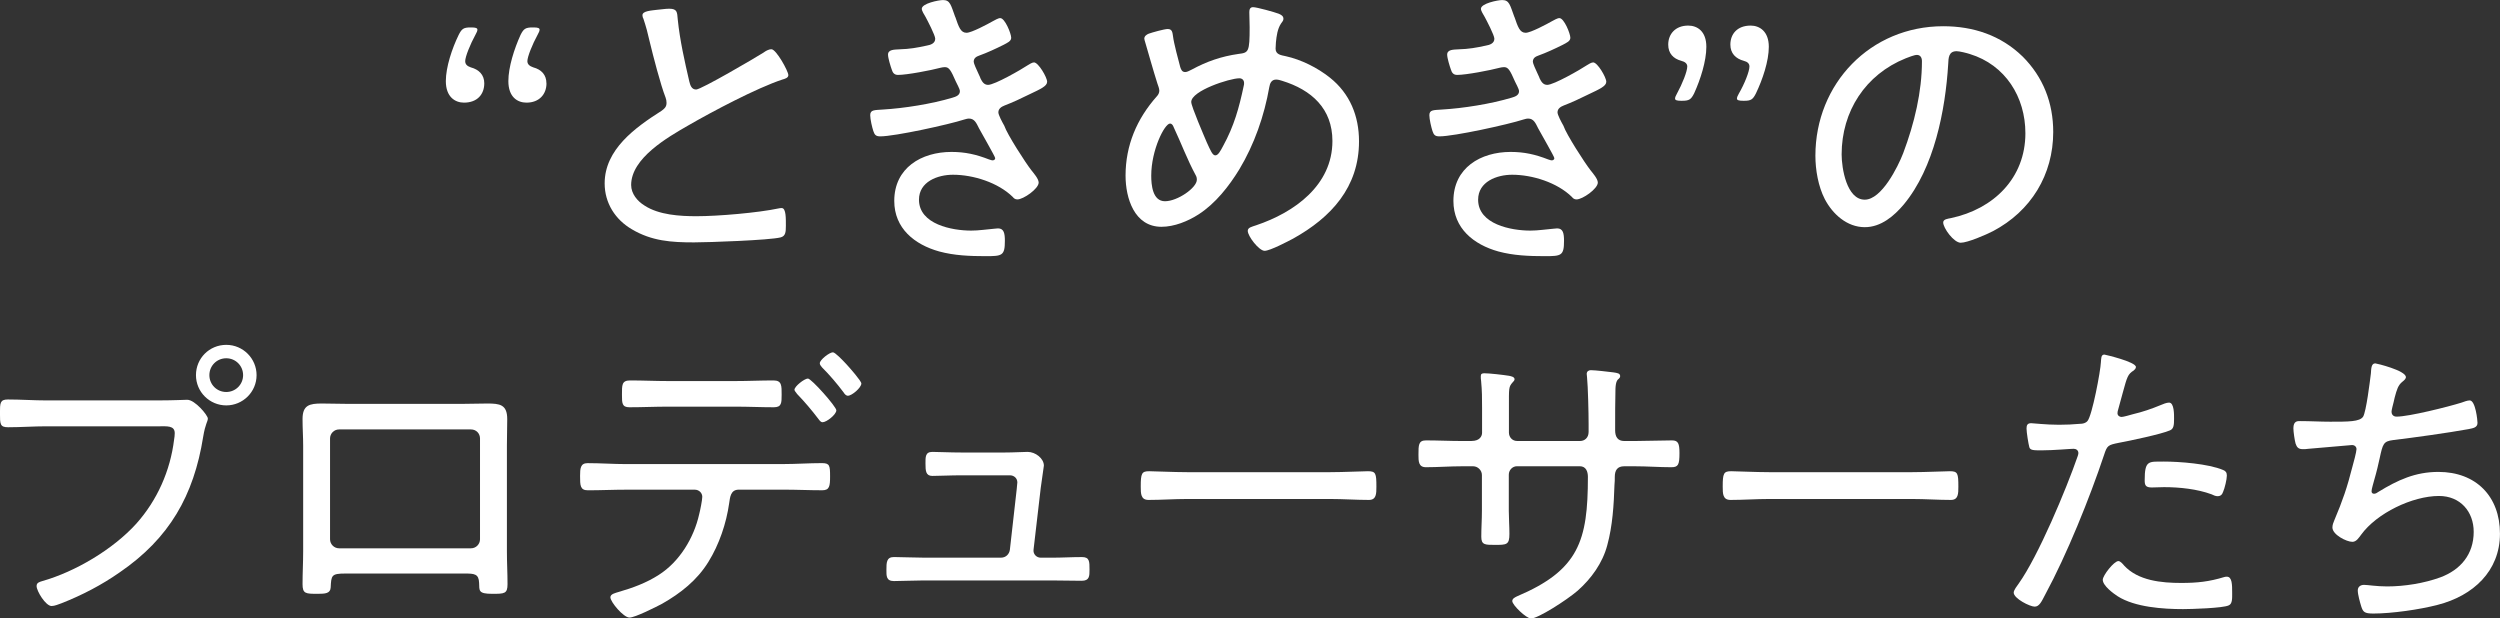 <?xml version="1.0" encoding="UTF-8"?><svg id="b" xmlns="http://www.w3.org/2000/svg" viewBox="0 0 768 190"><rect x="0" y="0" width="768" height="190" fill="#333333" stroke="none"/><defs><style>.d{fill:#fff;}</style></defs><g id="c"><path class="d" d="M148.77,25.59c0,3.35-2.11,5.94-6.24,5.94-2.69,0-5.57-1.72-5.57-6.61,0-4.31,1.92-10.06,3.94-14.19.96-1.92,1.54-2.3,3.65-2.3h.29c1.25,0,1.82.19,1.82.67,0,.38-.19.86-.58,1.53-1.63,2.97-3.17,6.81-3.17,8.15,0,.96.58,1.53,1.73,1.92,2.5.67,4.13,2.3,4.13,4.89ZM167.88,25.59c0,3.35-2.21,5.94-6.14,5.94-2.78,0-5.57-1.72-5.57-6.61,0-4.31,1.82-9.97,3.74-14.19.96-1.92,1.54-2.3,3.74-2.3h.29c1.25,0,1.82.19,1.82.67,0,.38-.19.86-.58,1.53-1.63,2.97-3.17,6.81-3.17,8.15,0,.96.67,1.53,1.82,1.92,2.5.67,4.03,2.3,4.03,4.89Z"/><path class="d" d="M202.25,2.97c1.15-.1,2.21-.29,3.36-.29,2.5,0,2.4,1.15,2.59,3.26.67,6.52,2.11,12.84,3.55,19.07.29,1.15.67,2.49,2.11,2.49,1.54,0,18.24-9.78,20.64-11.31.67-.48,1.54-1.06,2.5-1.06,1.44,0,5.18,6.71,5.18,7.96,0,.86-1.15,1.15-1.82,1.34-7.87,2.59-21.6,9.87-28.9,14.09-6.34,3.64-17.57,10.06-17.57,18.31,0,2.68,1.92,4.98,4.13,6.33,4.42,2.88,10.85,3.26,15.94,3.26,6.62,0,18.91-1.05,25.25-2.4.29-.1.67-.1.96-.1,1.34,0,1.25,3.36,1.25,5.46,0,1.92-.1,3.16-1.63,3.55-3.36.86-22.18,1.53-26.59,1.53-6.91,0-12.96-.38-19.1-4.03-5.09-2.97-8.35-8.05-8.35-14.09,0-10.45,9.41-17.16,17.38-22.24.96-.67,1.63-1.25,1.63-2.49,0-.67-.1-1.05-.29-1.63-1.54-3.93-3.84-12.84-4.9-17.25-.58-2.59-1.06-4.41-1.92-7-.19-.29-.29-.77-.29-1.05,0-1.34,2.69-1.44,4.9-1.72Z"/><path class="d" d="M293.46,5.18c1.06,3.07,1.63,4.89,3.46,4.89,1.54,0,6.53-2.68,8.06-3.55.58-.29,1.63-.96,2.3-.96,1.44,0,3.36,4.79,3.36,6.04,0,1.06-1.15,1.53-2.4,2.2-2.3,1.15-4.99,2.4-7.39,3.26-.77.29-1.73.67-1.73,1.92,0,.48.86,2.4,1.54,3.83.29.58.48,1.05.58,1.34.48.96,1.06,1.92,2.3,1.92,2.02,0,10.18-4.7,12.19-6.04.48-.29,1.34-.86,1.92-.86,1.34,0,4.03,4.6,4.03,5.94s-1.92,2.2-5.57,3.93c-2.5,1.25-4.99,2.4-7.49,3.36-.96.38-1.92.96-1.92,2.11,0,.77,1.06,2.78,1.82,4.12.86,2.59,6.53,11.41,8.35,13.71.67.86,2.21,2.59,2.21,3.74,0,1.92-4.7,5.18-6.53,5.18-.67,0-1.06-.29-1.44-.77-4.51-4.41-12.1-6.81-18.34-6.81-4.7,0-10.46,2.11-10.46,7.67,0,7.57,10.18,9.49,16.03,9.49,2.4,0,4.7-.38,7.1-.58.38,0,.77-.1,1.15-.1,1.82,0,2.11,1.53,2.11,3.83,0,4.6-.86,4.7-5.95,4.7-4.8,0-9.6-.19-14.21-1.44-7.58-2.11-13.82-7.09-13.82-15.53,0-10.16,8.35-15.05,17.57-15.05,4.22,0,7.58.77,11.52,2.3.38.1.77.29,1.15.29.29,0,.77-.19.77-.67s-4.13-7.57-4.99-9.2c-.77-1.53-1.34-2.97-3.07-2.97-.58,0-.96.19-1.44.29-4.7,1.53-21.31,5.18-25.83,5.18-1.44,0-1.73-.58-2.11-1.63-.38-1.15-.96-3.64-.96-4.89,0-1.72,1.44-1.53,3.84-1.72,6.53-.38,15.07-1.73,21.41-3.64.96-.29,2.3-.67,2.3-2.01,0-.67-.96-2.3-1.25-2.97-1.54-3.55-2.11-4.41-3.36-4.41-.48,0-.96.1-1.34.19-2.88.77-10.27,2.2-13.06,2.2-1.15,0-1.63-.67-1.92-1.63-.38-1.06-1.15-3.55-1.15-4.6,0-1.63,2.02-1.53,3.46-1.63,3.26-.1,5.38-.48,8.45-1.15,1.15-.19,2.59-.67,2.59-2.11,0-1.05-2.4-5.65-2.98-6.71-.38-.67-1.15-1.82-1.15-2.49,0-1.63,5.18-2.68,6.53-2.68,2.21,0,2.4,1.53,3.74,5.18Z"/><path class="d" d="M392.83,4.22c.67.29,1.44.67,1.44,1.53,0,.58-.29.86-.77,1.53-1.06,1.63-1.34,3.74-1.54,5.75,0,.67-.1,1.25-.1,1.92,0,1.82,1.73,2.01,3.07,2.3,4.8,1.05,9.79,3.55,13.63,6.61,6.14,4.89,8.93,11.79,8.93,19.55,0,14.09-8.54,23.39-20.26,29.9-1.63.86-7.1,3.74-8.74,3.74-1.73,0-5.18-4.5-5.18-6.13,0-1.05,1.25-1.25,2.59-1.72,11.71-3.93,23.42-12.27,23.42-25.88,0-9.97-6.43-15.72-15.46-18.5-.48-.19-1.34-.38-1.82-.38-1.44,0-1.92,1.15-2.11,2.3-1.54,8.82-4.61,17.64-9.22,25.3-3.17,5.18-7.3,10.45-12.48,13.8-3.26,2.11-7.49,3.83-11.42,3.83-8.35,0-11.04-8.82-11.04-15.72,0-9.3,3.46-17.44,9.6-24.35.48-.48.77-1.15.77-1.72,0-.77-.38-1.53-.58-2.2-1.34-4.22-2.5-8.43-3.74-12.65-.1-.38-.29-.86-.29-1.15,0-.77.67-1.25,1.34-1.53,1.06-.38,4.8-1.44,5.86-1.44,1.44,0,1.44,1.15,1.63,2.3.19,1.82,1.73,7.67,2.21,9.39.29.86.58,1.53,1.54,1.53.67,0,1.34-.48,2.02-.77,4.61-2.49,9.02-4.03,14.3-4.79,3.17-.38,3.46-.58,3.46-8.24,0-1.53-.1-3.07-.1-4.6,0-.77.19-1.53,1.15-1.53,1.15,0,6.62,1.53,7.87,2.01ZM353.66,53.96c0,2.78.38,7.86,4.22,7.86s9.79-4.12,9.79-6.61c0-.57-.1-.96-.38-1.44-2.59-4.79-4.42-9.78-6.72-14.66-.19-.48-.48-1.15-1.15-1.15-1.63,0-5.76,8.05-5.76,16.01ZM365.95,31.34c0,1.34,4.03,10.64,4.8,12.46,1.15,2.49,1.73,3.93,2.59,3.93s1.54-1.25,2.4-2.88c3.36-6.13,4.9-11.69,6.34-18.5.1-.29.1-.58.1-.86,0-.86-.58-1.44-1.44-1.44-2.98,0-14.79,3.83-14.79,7.28Z"/><path class="d" d="M465.23,5.18c1.06,3.07,1.63,4.89,3.46,4.89,1.54,0,6.53-2.68,8.06-3.55.58-.29,1.63-.96,2.3-.96,1.44,0,3.36,4.79,3.36,6.04,0,1.06-1.15,1.53-2.4,2.2-2.3,1.15-4.99,2.4-7.39,3.26-.77.29-1.73.67-1.73,1.92,0,.48.86,2.4,1.54,3.83.29.58.48,1.05.58,1.34.48.96,1.06,1.92,2.3,1.92,2.02,0,10.18-4.7,12.19-6.04.48-.29,1.34-.86,1.92-.86,1.34,0,4.03,4.6,4.03,5.94s-1.92,2.2-5.57,3.93c-2.5,1.25-4.99,2.4-7.49,3.36-.96.38-1.92.96-1.92,2.11,0,.77,1.06,2.78,1.82,4.12.86,2.59,6.53,11.41,8.35,13.71.67.86,2.21,2.59,2.21,3.74,0,1.92-4.7,5.18-6.53,5.18-.67,0-1.06-.29-1.44-.77-4.51-4.41-12.1-6.81-18.34-6.81-4.7,0-10.46,2.11-10.46,7.67,0,7.57,10.18,9.49,16.03,9.49,2.4,0,4.7-.38,7.1-.58.38,0,.77-.1,1.15-.1,1.82,0,2.11,1.53,2.11,3.83,0,4.6-.86,4.7-5.95,4.7-4.8,0-9.6-.19-14.21-1.44-7.58-2.11-13.82-7.09-13.82-15.53,0-10.16,8.35-15.05,17.57-15.05,4.22,0,7.58.77,11.52,2.3.38.1.77.29,1.15.29.29,0,.77-.19.77-.67s-4.13-7.57-4.99-9.2c-.77-1.53-1.34-2.97-3.07-2.97-.58,0-.96.19-1.44.29-4.7,1.53-21.31,5.18-25.83,5.18-1.44,0-1.73-.58-2.11-1.63-.38-1.15-.96-3.64-.96-4.89,0-1.72,1.44-1.53,3.84-1.72,6.53-.38,15.07-1.73,21.41-3.64.96-.29,2.3-.67,2.3-2.01,0-.67-.96-2.3-1.25-2.97-1.54-3.55-2.11-4.41-3.36-4.41-.48,0-.96.1-1.34.19-2.88.77-10.27,2.2-13.06,2.2-1.15,0-1.63-.67-1.92-1.63-.38-1.06-1.15-3.55-1.15-4.6,0-1.63,2.02-1.53,3.46-1.63,3.26-.1,5.38-.48,8.45-1.15,1.15-.19,2.59-.67,2.59-2.11,0-1.05-2.4-5.65-2.98-6.71-.38-.67-1.15-1.82-1.15-2.49,0-1.63,5.18-2.68,6.53-2.68,2.21,0,2.4,1.53,3.74,5.18Z"/><path class="d" d="M516.4,30.96c-1.25,0-1.82-.19-1.82-.67,0-.38.19-.86.58-1.53,1.63-2.97,3.17-6.81,3.17-8.34,0-.86-.67-1.44-1.82-1.73-2.5-.67-4.03-2.3-4.03-4.98,0-3.26,2.21-5.85,6.14-5.85,2.78,0,5.57,1.72,5.57,6.52,0,4.41-1.82,10.06-3.74,14.28-.96,1.92-1.54,2.3-3.74,2.3h-.29ZM535.51,30.96c-1.34,0-1.92-.19-1.92-.67,0-.38.19-.86.58-1.53,1.73-2.97,3.26-6.81,3.26-8.34,0-.86-.58-1.44-1.73-1.73-2.5-.67-4.13-2.3-4.13-4.98,0-3.26,2.11-5.85,6.24-5.85,2.69,0,5.57,1.72,5.57,6.52,0,4.41-1.92,10.06-3.94,14.28-.96,1.92-1.54,2.3-3.65,2.3h-.29Z"/><path class="d" d="M621.34,17.35c6.34,6.33,9.41,14.28,9.41,23.19,0,13.13-6.82,24.34-18.53,30.48-2.02,1.06-7.78,3.55-9.89,3.55s-5.38-4.5-5.38-6.23c0-1.05,1.54-1.15,2.4-1.34,13.06-2.78,22.85-12.27,22.85-26.07,0-11.12-6.14-20.99-17.09-24.34-.86-.29-3.17-.86-4.03-.86-2.5,0-2.5,2.11-2.59,3.93-.86,14.19-4.32,31.92-13.63,43.13-2.98,3.55-7.01,7-12,7-5.47,0-9.89-4.03-12.29-8.63-2.02-3.93-2.88-9.01-2.88-13.32,0-22.14,16.9-39.78,39.27-39.78,9.22,0,17.67,2.78,24.38,9.3ZM585.43,17.92c-12.38,4.98-19.68,16.29-19.68,29.52,0,4.22,1.54,13.9,7.1,13.9,5.18,0,10.18-10.06,11.81-14.28,3.46-9.2,5.76-18.88,5.76-28.27,0-1.06-.48-1.92-1.54-1.92-.86,0-2.69.77-3.46,1.05Z"/><path class="d" d="M49.25,123c3.55,0,8.06-.19,8.26-.19,2.4,0,6.34,4.79,6.34,5.75s-.77,1.53-1.44,5.66c-2.88,18.02-10.37,31.15-25.63,41.6-5.47,3.83-11.52,7-17.86,9.49-.86.29-2.11.86-3.07.86-1.82,0-4.61-4.6-4.61-6.13,0-1.06.86-1.25,1.73-1.53,10.18-2.88,21.79-9.78,28.9-17.64,6.43-7.19,10.46-16.29,11.62-25.88.1-.38.19-1.44.19-1.92,0-2.4-2.4-2.11-4.9-2.11H14.3c-3.94,0-7.87.29-11.81.29-2.5,0-2.5-.96-2.5-4.41,0-2.97,0-4.12,2.4-4.12,4.03,0,7.97.29,12,.29h34.85ZM78.82,115.24c0,5.18-4.22,9.3-9.31,9.3s-9.31-4.12-9.31-9.3,4.13-9.3,9.31-9.3,9.31,4.22,9.31,9.3ZM64.32,115.24c0,2.88,2.3,5.18,5.18,5.18s5.18-2.3,5.18-5.18-2.3-5.18-5.18-5.18-5.18,2.3-5.18,5.18Z"/><path class="d" d="M142.67,124.06c2.4,0,4.7-.1,7.01-.1,3.84,0,6.14.29,6.14,4.79,0,2.68-.1,5.46-.1,8.15v32.49c0,3.35.19,6.71.19,10.06,0,2.97-.96,2.97-4.7,2.97-4.32,0-3.94-.96-4.03-3.35-.1-2.78-1.44-2.88-4.42-2.88h-36.67c-4.32,0-4.32.58-4.51,4.31-.1,1.82-1.73,1.92-3.94,1.92-3.74,0-4.7,0-4.7-2.97,0-3.35.19-6.71.19-10.06v-32.49c0-2.68-.19-5.37-.19-8.15,0-4.31,2.11-4.79,5.95-4.79,2.4,0,4.8.1,7.2.1h36.58ZM104.17,131.92c-1.54,0-2.78,1.25-2.78,2.78v30.96c0,1.53,1.25,2.78,2.78,2.78h40.51c1.54,0,2.78-1.25,2.78-2.78v-30.96c0-1.53-1.15-2.78-2.78-2.78h-40.51Z"/><path class="d" d="M240.6,142.56c3.94,0,7.97-.29,11.9-.29,2.4,0,2.5.77,2.5,4.12,0,2.97-.19,4.22-2.4,4.22-3.94,0-7.97-.19-12-.19h-13.63c-2.59,0-2.69,2.4-2.98,4.22-.86,6.13-3.07,12.65-6.34,17.92-3.46,5.65-8.55,9.68-14.3,12.94-1.82.96-8.26,4.22-9.98,4.22-1.82,0-5.86-4.79-5.86-6.23,0-1.05,1.63-1.34,2.5-1.63,4.32-1.25,8.55-2.78,12.39-5.27,6.34-4.03,10.75-11.31,12.38-18.59.29-1.05.96-4.41.96-5.37,0-1.25-1.06-2.2-2.3-2.2h-21.03c-3.94,0-7.87.19-11.81.19-2.4,0-2.4-1.53-2.4-4.41,0-2.3.1-3.93,2.3-3.93,4.03,0,7.97.29,11.9.29h48.19ZM225.91,117.06c3.94,0,7.78-.19,11.71-.19,2.59,0,2.5,1.63,2.5,4.41,0,2.49,0,3.83-2.4,3.83-3.94,0-7.87-.19-11.81-.19h-20.64c-3.94,0-7.97.19-11.9.19-2.3,0-2.3-1.25-2.3-3.83,0-2.97-.1-4.41,2.5-4.41,3.94,0,7.78.19,11.71.19h20.64ZM256.92,126.07c0,1.25-2.98,3.64-4.22,3.64-.58,0-.96-.58-1.25-.96-2.11-2.78-4.22-5.27-6.62-7.76-.19-.38-.77-.86-.77-1.25,0-1.05,3.07-3.45,4.13-3.45s8.74,8.63,8.74,9.78ZM264.6,117.83c0,1.25-2.88,3.74-4.13,3.74-.58,0-1.06-.58-1.34-1.06-2.02-2.68-4.22-5.27-6.62-7.67-.29-.38-.67-.77-.67-1.25,0-1.06,2.98-3.36,4.03-3.36.67,0,2.88,2.3,4.13,3.64,1.06,1.15,4.61,5.18,4.61,5.94Z"/><path class="d" d="M308.68,139.01c2.59,0,5.86-.19,7.01-.19,2.4,0,4.99,2.01,4.99,4.22,0,.1-.86,5.94-.96,6.81l-2.21,18.98c-.19,1.34.86,2.49,2.21,2.49h3.46c3.07,0,6.14-.19,9.22-.19,2.3,0,2.3,1.34,2.3,3.83,0,2.01,0,3.45-2.4,3.45-3.07,0-6.05-.1-9.12-.1h-39.55c-2.78,0-6.62.19-9.02.19s-2.3-1.63-2.3-3.45c0-2.2,0-3.93,2.3-3.93s5.95.19,9.02.19h23.91c1.44,0,2.5-1.06,2.69-2.4l2.11-18.69c0-.38.19-1.72.19-2.01,0-1.34-1.06-2.2-2.3-2.2h-14.69c-3.36,0-7.1.19-9.12.19s-2.11-1.53-2.11-3.83c0-1.92-.1-3.55,2.11-3.55,1.92,0,5.28.19,9.02.19h13.25Z"/><path class="d" d="M408.72,145.05c4.03,0,9.98-.29,11.52-.29,2.4,0,2.59.67,2.59,4.7,0,2.2,0,4.12-2.3,4.12-3.94,0-7.87-.29-11.81-.29h-44.07c-3.94,0-7.87.29-11.81.29-2.4,0-2.4-1.92-2.4-4.12,0-4.03.29-4.7,2.59-4.7,1.54,0,7.49.29,11.62.29h44.07Z"/><path class="d" d="M452.12,135.46c2.5,0,3.17-1.53,3.17-2.49v-7.67c0-3.16,0-5.08-.29-8.24-.1-.48-.1-1.06-.1-1.53,0-.67.38-.86,1.06-.86,1.63,0,5.76.48,7.58.77.48.1,1.73.29,1.73,1.05,0,.38-.29.67-.58.96-1.25,1.44-1.15,1.63-1.15,7.76v7.67c0,1.44,1.06,2.59,2.5,2.59h19.39c1.34,0,2.59-.96,2.59-2.78v-2.49c0-3.26-.19-11.41-.48-14.28,0-.29-.1-.77-.1-1.05,0-.77.58-1.15,1.25-1.15,1.34,0,5.38.48,6.91.67,1.25.19,2.11.29,2.11,1.15,0,.38-.19.58-.38.77-.48.38-.96.86-1.06,3.07-.1,4.03-.1,8.05-.1,12.17v.67c0,1.92.77,3.26,2.78,3.26h3.26c3.65,0,7.97-.19,11.42-.19,1.92,0,2.3.96,2.3,3.93,0,3.55-.38,4.31-2.5,4.31-3.74,0-7.49-.29-11.23-.29h-3.26c-2.11,0-2.88,1.25-2.88,3.26,0,.86,0,1.63-.1,2.49-.19,6.04-.58,12.55-2.21,18.5-1.44,5.46-4.9,10.26-9.12,13.99-3.46,2.97-12.19,8.53-14.3,8.53-1.44,0-5.76-4.12-5.76-5.37,0-.77.86-1.15,1.44-1.44,19.01-8.05,21.79-17.06,21.79-36.71,0-1.63-.58-3.26-2.5-3.26h-19.3c-1.34,0-2.5,1.15-2.5,2.59v11.12c0,2.3.19,4.7.19,7.09,0,3.36-.86,3.36-4.51,3.36-2.98,0-4.13,0-4.13-2.49,0-2.68.19-5.27.19-7.96v-11.02c0-1.44-1.25-2.68-2.69-2.68h-3.36c-3.74,0-7.49.29-11.14.29-2.3,0-2.3-1.82-2.3-3.83,0-2.97,0-4.41,2.3-4.41,3.65,0,7.39.19,11.14.19h2.88Z"/><path class="d" d="M587.5,145.05c4.03,0,9.98-.29,11.52-.29,2.4,0,2.59.67,2.59,4.7,0,2.2,0,4.12-2.3,4.12-3.94,0-7.87-.29-11.81-.29h-44.07c-3.94,0-7.87.29-11.81.29-2.4,0-2.4-1.92-2.4-4.12,0-4.03.29-4.7,2.59-4.7,1.54,0,7.49.29,11.62.29h44.07Z"/><path class="d" d="M656.15,112.75c0,.48-.38.77-.67,1.06-1.82,1.15-2.02,1.92-3.36,6.81l-1.44,5.27c-.1.29-.19.67-.19,1.05,0,.67.58,1.15,1.25,1.15.58,0,2.88-.67,3.55-.86,2.88-.67,5.66-1.63,8.45-2.78.67-.29,1.82-.77,2.59-.77,1.63,0,1.54,3.83,1.54,4.98,0,1.92-.1,3.07-1.25,3.55-2.59,1.15-12.58,3.26-15.75,3.83-3.26.67-3.55.77-4.51,3.74-4.42,13.23-11.42,30.58-18.05,42.84-1.15,2.2-1.82,3.74-3.27,3.74s-6.43-2.49-6.43-4.31c0-.77,1.06-2.11,1.54-2.78,6.05-8.53,14.59-28.94,18.14-39.2.1-.38.19-.58.19-.86,0-.86-.67-1.34-1.44-1.34-1.06,0-6.24.48-9.79.48-2.5,0-3.55,0-3.84-.96-.29-1.06-.86-4.6-.86-5.75,0-1.05.29-1.63,1.44-1.63.67,0,4.51.48,8.55.48,2.21,0,4.32-.1,6.43-.29.86,0,1.73-.19,2.3-.86,1.44-1.63,4.03-15.43,4.13-18.11.1-1.06,0-2.3,1.06-2.3.1,0,9.7,2.2,9.7,3.83ZM652.5,173.71c4.32,4.7,11.52,5.37,17.57,5.37,4.9,0,8.54-.38,13.25-1.82.29-.1.58-.1.77-.1,1.63,0,1.63,2.49,1.63,4.98,0,1.63.1,3.36-1.06,3.83-1.73.86-11.62,1.15-14.02,1.15-6.14,0-14.78-.58-20.06-3.93-1.34-.86-4.61-3.26-4.61-5.08,0-1.34,3.46-5.75,4.8-5.75.58,0,1.34.86,1.73,1.34ZM664.6,141.79c4.9,0,13.82.67,18.34,2.59.77.29,1.15.77,1.15,1.73,0,1.15-.67,3.93-1.15,4.98-.29.86-.77,1.34-1.73,1.34-.58,0-1.25-.29-1.82-.58-4.42-1.63-9.89-2.2-14.59-2.2-1.25,0-2.5.1-3.74.1-1.92,0-2.21-.67-2.21-2.2,0-6.13,1.15-5.75,5.76-5.75Z"/><path class="d" d="M739.1,115.81c0,.58-.58,1.05-1.06,1.44-1.34,1.06-1.73,2.4-2.4,4.89-.19.86-.38,1.73-.67,2.78-.1.48-.29,1.15-.29,1.63,0,.58.38,1.44,1.54,1.44,3.84,0,16.03-3.07,19.97-4.31.77-.29,1.82-.67,2.5-.67,1.82,0,2.4,6.23,2.4,6.9,0,1.44-1.34,1.63-2.78,1.92-6.34,1.15-16.71,2.59-23.14,3.36-2.98.38-3.17,1.15-4.13,5.56-.38,1.72-.86,3.93-1.73,6.9-.19.77-.77,2.59-.77,3.26,0,.48.29.77.77.77s.96-.29,1.34-.58c5.95-3.64,11.33-6.13,18.43-6.13,11.52,0,18.91,7.48,18.91,18.98s-8.26,19.07-19.1,21.85c-5.47,1.44-14.11,2.68-19.78,2.68-2.78,0-3.17-.48-3.74-2.2-.38-1.25-1.06-3.64-1.06-4.89,0-1.15.86-1.72,1.92-1.72,1.15,0,3.84.48,7.1.48,5.28,0,11.33-.96,16.32-2.78,6.24-2.3,10.27-7.09,10.27-13.99,0-6.23-4.13-11.02-10.66-11.02-8.16,0-19.1,5.27-23.91,11.89-.67.86-1.44,2.2-2.69,2.2-1.82,0-6.14-2.2-6.14-4.41,0-.77.29-1.53.58-2.2,2.59-6.13,3.94-10.06,5.57-16.49.29-.96,1.25-4.6,1.25-5.37,0-.86-.77-1.34-1.54-1.25l-13.34,1.15c-.58.1-1.06.1-1.63.1-1.34,0-1.82-.57-2.21-1.72-.29-1.05-.67-3.64-.67-4.7,0-2.3,1.34-2.2,2.02-2.2,3.17,0,6.24.19,9.31.19,5.66,0,9.02,0,10.08-1.53.96-1.53,2.11-10.93,2.4-13.32.1-1.44.1-3.07,1.34-3.07.38,0,9.41,2.2,9.41,4.22Z"/></g></svg>